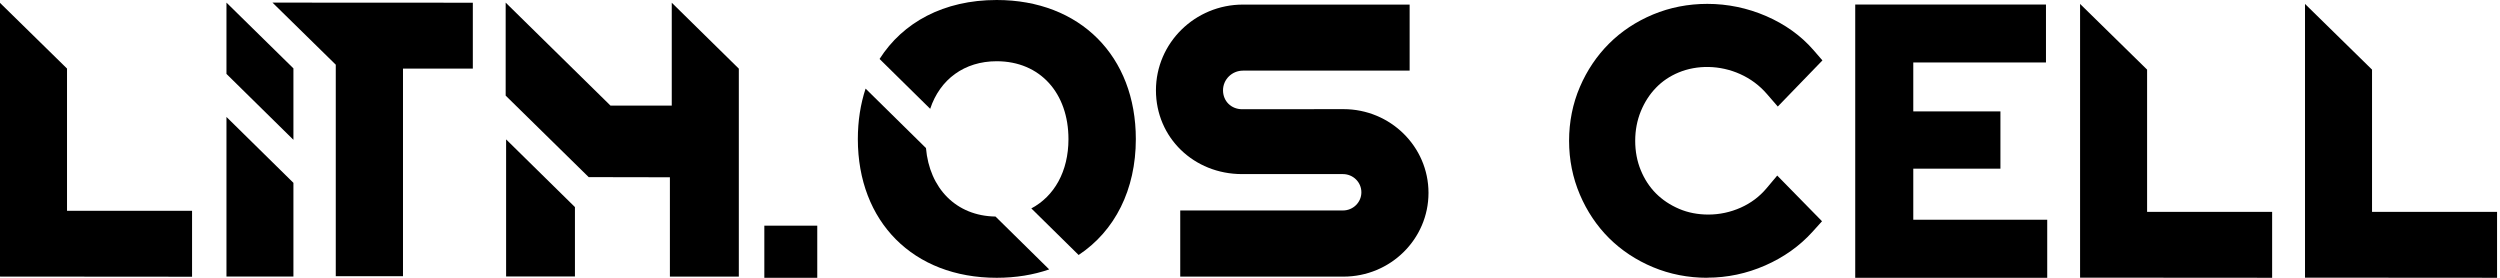 <?xml version="1.0" encoding="utf-8"?>
<svg xmlns="http://www.w3.org/2000/svg" width="198" height="22" viewBox="0 0 198 22" fill="none">
<path d="M89.958 11.016C89.958 4.462 85.558 0 78.935 0C74.747 0 71.507 1.77 69.662 4.67L73.671 8.618C74.444 6.283 76.381 4.85 78.935 4.85C82.394 4.85 84.622 7.393 84.622 11.016C84.622 13.578 83.498 15.544 81.681 16.506L85.427 20.195C88.304 18.291 89.958 15.018 89.958 11.016Z" fill="black"/>
<path d="M73.337 11.727L68.555 7.018C68.153 8.238 67.941 9.576 67.941 11.017C67.941 17.543 72.309 22.001 78.936 22.001C80.454 22.001 81.849 21.769 83.096 21.337L78.844 17.15C75.724 17.107 73.612 14.909 73.337 11.727Z" fill="black"/>
<path d="M93.48 16.669H106.359C107.168 16.669 107.821 16.025 107.821 15.229C107.821 14.432 107.168 13.788 106.359 13.788H98.365C94.555 13.788 91.551 10.9 91.551 7.152C91.551 3.405 94.639 0.363 98.445 0.363H111.643V5.594H98.445C97.572 5.594 96.863 6.293 96.863 7.152C96.863 8.012 97.512 8.651 98.385 8.651L106.403 8.644C110.121 8.644 113.137 11.614 113.137 15.276C113.137 18.937 110.121 21.908 106.403 21.908H93.475V16.673L93.48 16.669Z" fill="black"/>
<path d="M37.448 0.215L21.58 0.207L26.593 5.124V21.877H31.917V5.434H37.448V0.215Z" fill="black"/>
<path d="M40.049 7.573L46.624 14.028L53.056 14.04V21.905H58.515V5.438L53.203 0.215V8.366H48.353L40.049 0.207V7.6" fill="black"/>
<path d="M40.084 11.039V21.898H45.535V16.4L40.084 11.039Z" fill="black"/>
<path d="M5.308 16.693V5.43L0 0.227V21.904L15.211 21.916V16.693H5.308Z" fill="black"/>
<path d="M23.239 5.415L17.936 0.207V5.854L23.239 11.073V5.415Z" fill="black"/>
<path d="M17.936 21.902H23.239V14.481L17.936 9.262V21.902Z" fill="black"/>
<path d="M64.727 17.871H60.535V22H64.727V17.871Z" fill="black"/>
<path d="M187.865 16.781V5.514L182.557 0.311V21.989L197.767 22V16.781H187.865Z" fill="black"/>
<path d="M170.05 16.781V5.514L164.742 0.311V21.989L179.953 22V16.781H170.05Z" fill="black"/>
<path d="M135.214 22C133.7 22 132.253 21.718 130.918 21.16C129.583 20.603 128.416 19.83 127.44 18.861C126.467 17.892 125.686 16.73 125.124 15.407C124.558 14.077 124.271 12.649 124.271 11.153C124.271 9.658 124.558 8.206 125.128 6.884C125.69 5.573 126.471 4.415 127.444 3.446C128.416 2.477 129.587 1.704 130.922 1.146C132.261 0.589 133.704 0.307 135.218 0.307C136.824 0.307 138.394 0.632 139.877 1.272C141.371 1.92 142.63 2.822 143.611 3.948L144.336 4.784L140.801 8.438L139.948 7.453C139.351 6.762 138.649 6.24 137.812 5.863C136.218 5.149 134.409 5.13 132.943 5.742C132.245 6.032 131.644 6.44 131.15 6.954C130.647 7.472 130.245 8.1 129.95 8.819C129.659 9.533 129.508 10.318 129.508 11.149C129.508 11.982 129.655 12.77 129.95 13.481C130.241 14.195 130.647 14.811 131.15 15.317C131.656 15.827 132.277 16.239 132.987 16.542C133.692 16.844 134.473 16.993 135.298 16.993C136.187 16.993 137.051 16.808 137.868 16.444C138.681 16.078 139.351 15.576 139.912 14.909L140.757 13.904L144.304 17.523L143.543 18.366C142.531 19.485 141.271 20.38 139.805 21.023C138.338 21.667 136.796 21.992 135.222 21.992L135.214 22Z" fill="black"/>
<path d="M162.144 22H146.934V0.357H162.041V4.949H151.532V8.822H158.434V13.359H151.532V17.401H162.14V21.992L162.144 22Z" fill="black"/>
</svg>